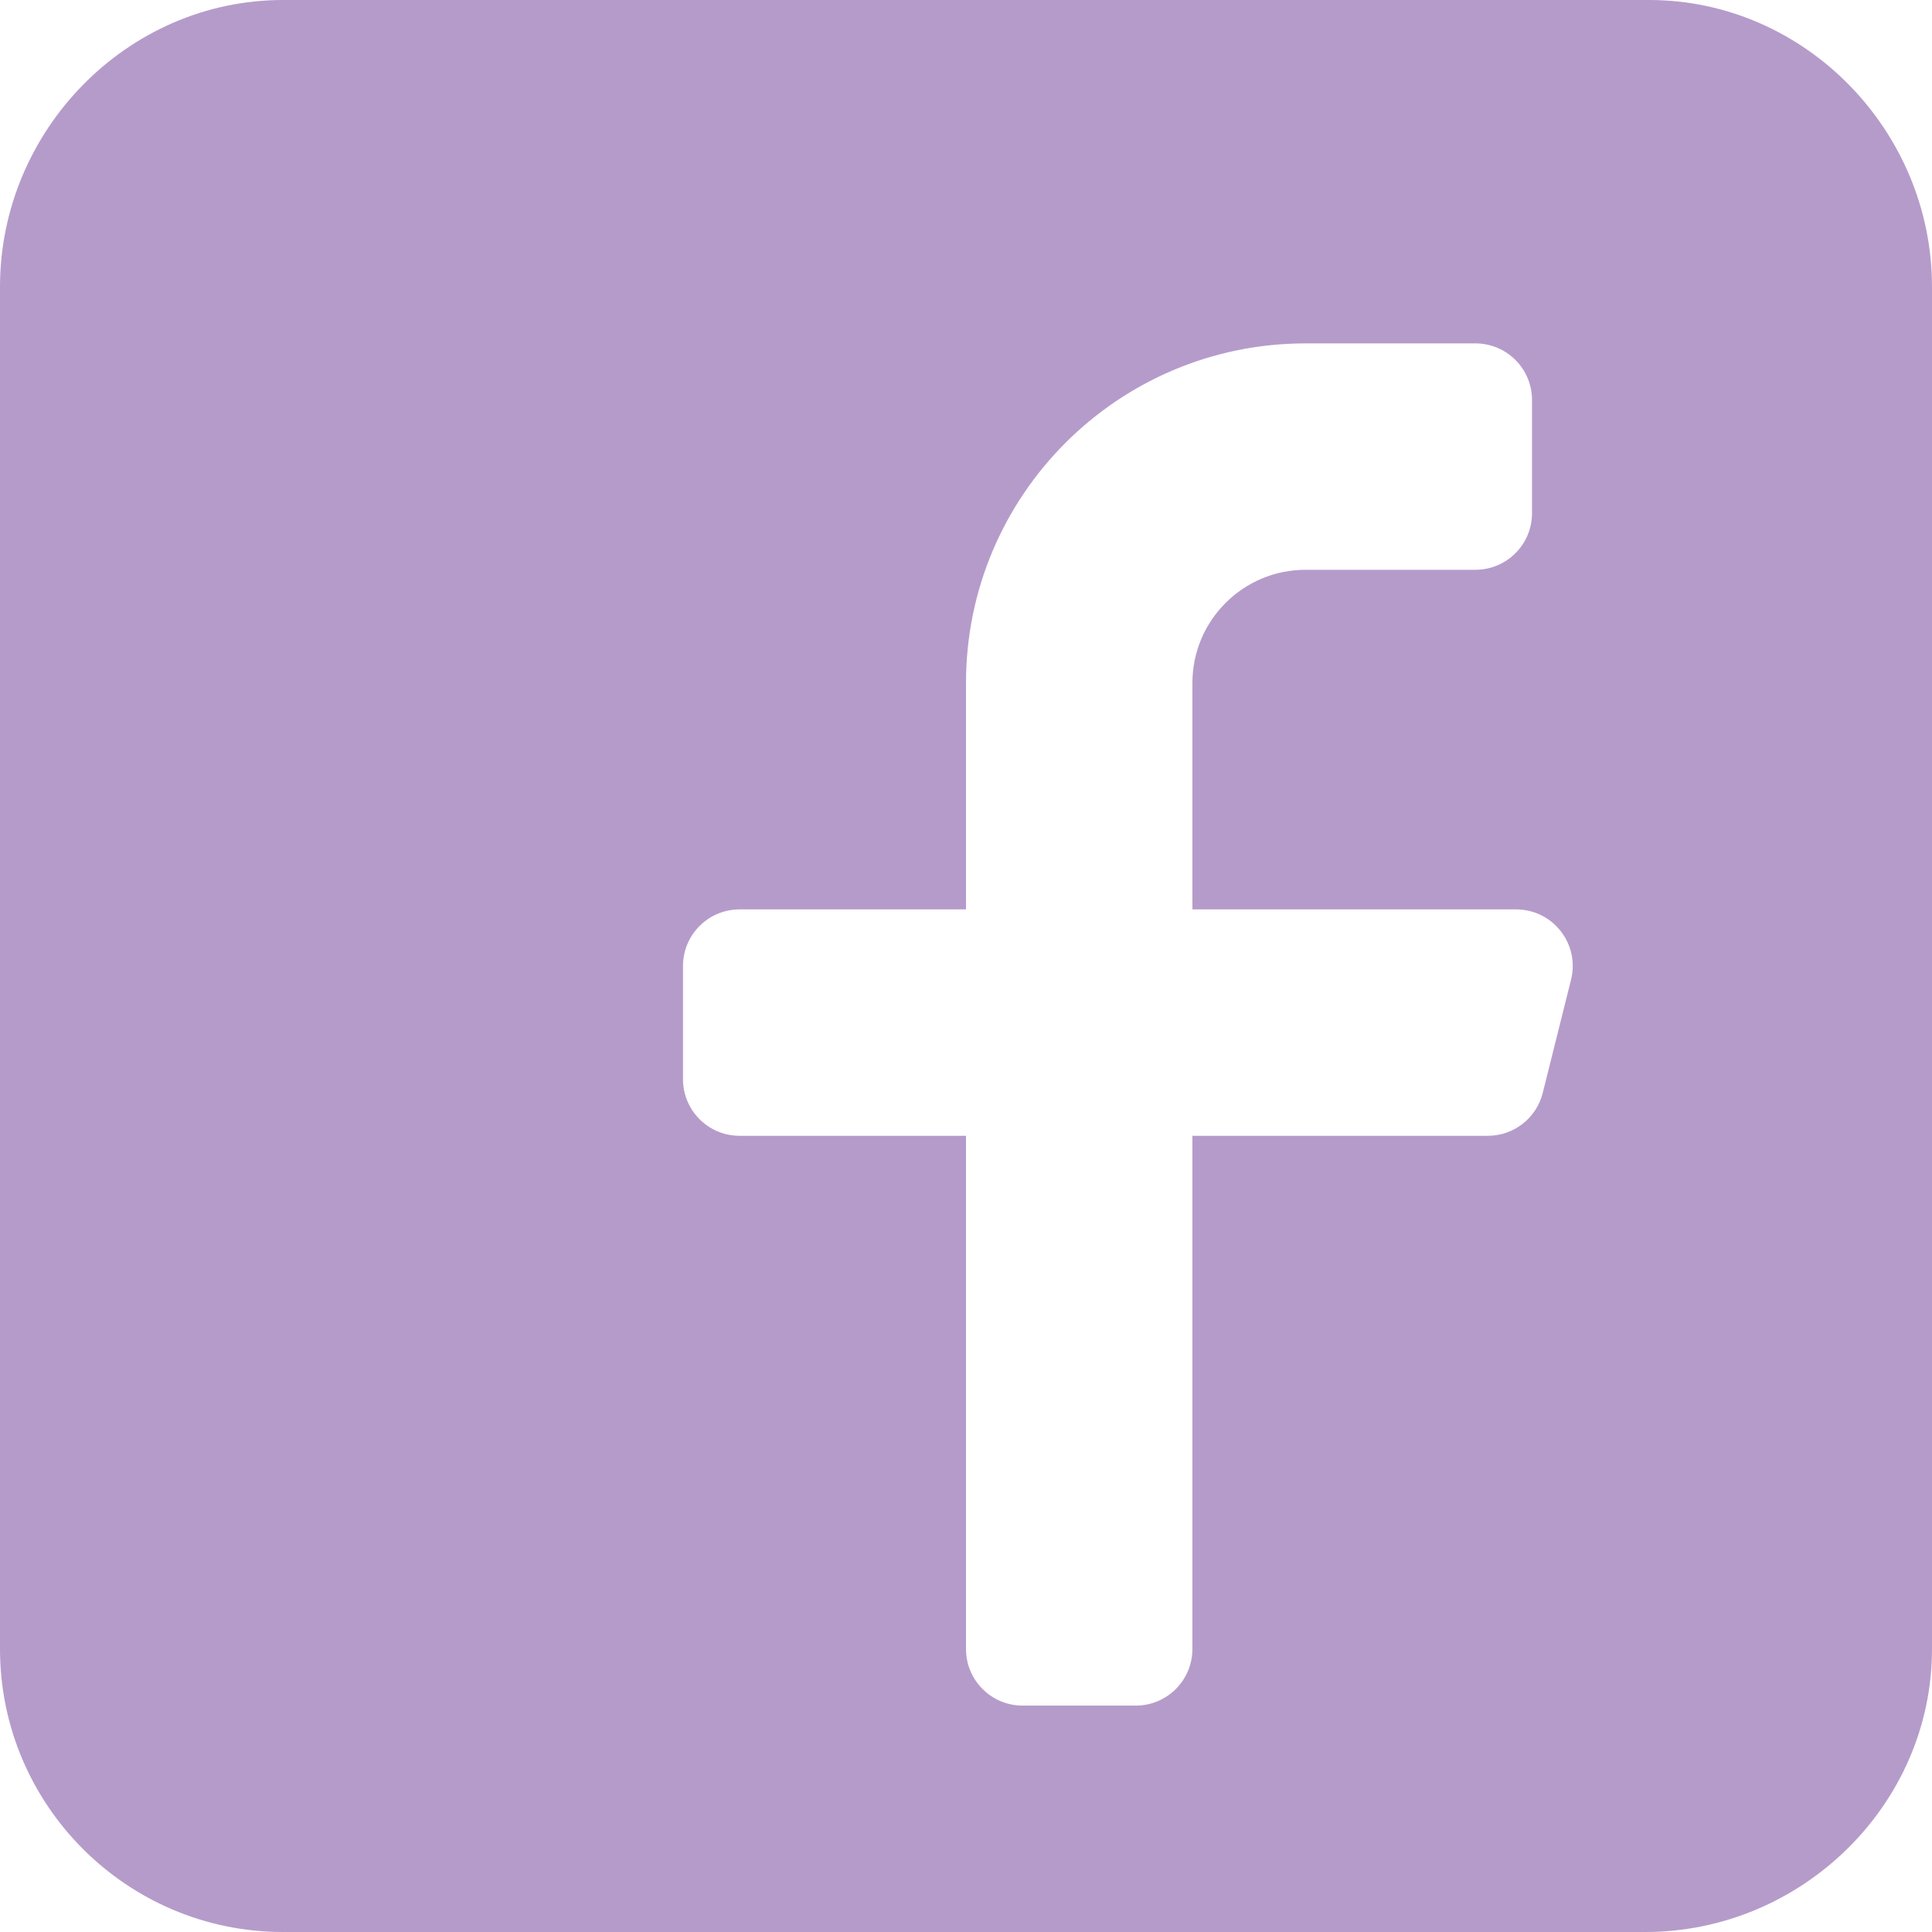 <svg xmlns="http://www.w3.org/2000/svg" version="1.1" xmlns:xlink="http://www.w3.org/1999/xlink" xmlns:svgjs="http://svgjs.com/svgjs" width="512" height="512" x="0" y="0" viewBox="0 0 512 512" style="enable-background:new 0 0 512 512" xml:space="preserve" class=""><g>
<g xmlns="http://www.w3.org/2000/svg">
	<g>
		<path d="M437,0H75C33.647,0,0,34.647,0,76v361c0,41.353,33.647,75,75,75c122.091,0,228.977,0,361,0c41.353,0,76-33.647,76-75V76    C512,34.647,478.353,0,437,0z M416.34,259.638l-7.5,30c-1.67,6.678-7.668,11.362-14.551,11.362H316v136c0,8.284-6.716,15-15,15    h-30c-8.284,0-15-6.716-15-15V301h-60c-8.284,0-15-6.716-15-15v-30c0-8.286,6.716-15,15-15h60v-60c0-49.706,40.294-90,90-90h45    c8.284,0,15,6.714,15,15v30c0,8.284-6.716,15-15,15h-45c-16.569,0-30,13.431-30,30v60h85.787    C411.546,241,418.708,250.17,416.34,259.638z" fill="#b59bca" data-original="#000000" class=""></path>
	</g>
</g>
<g xmlns="http://www.w3.org/2000/svg">
</g>
<g xmlns="http://www.w3.org/2000/svg">
</g>
<g xmlns="http://www.w3.org/2000/svg">
</g>
<g xmlns="http://www.w3.org/2000/svg">
</g>
<g xmlns="http://www.w3.org/2000/svg">
</g>
<g xmlns="http://www.w3.org/2000/svg">
</g>
<g xmlns="http://www.w3.org/2000/svg">
</g>
<g xmlns="http://www.w3.org/2000/svg">
</g>
<g xmlns="http://www.w3.org/2000/svg">
</g>
<g xmlns="http://www.w3.org/2000/svg">
</g>
<g xmlns="http://www.w3.org/2000/svg">
</g>
<g xmlns="http://www.w3.org/2000/svg">
</g>
<g xmlns="http://www.w3.org/2000/svg">
</g>
<g xmlns="http://www.w3.org/2000/svg">
</g>
<g xmlns="http://www.w3.org/2000/svg">
</g>
</g></svg>